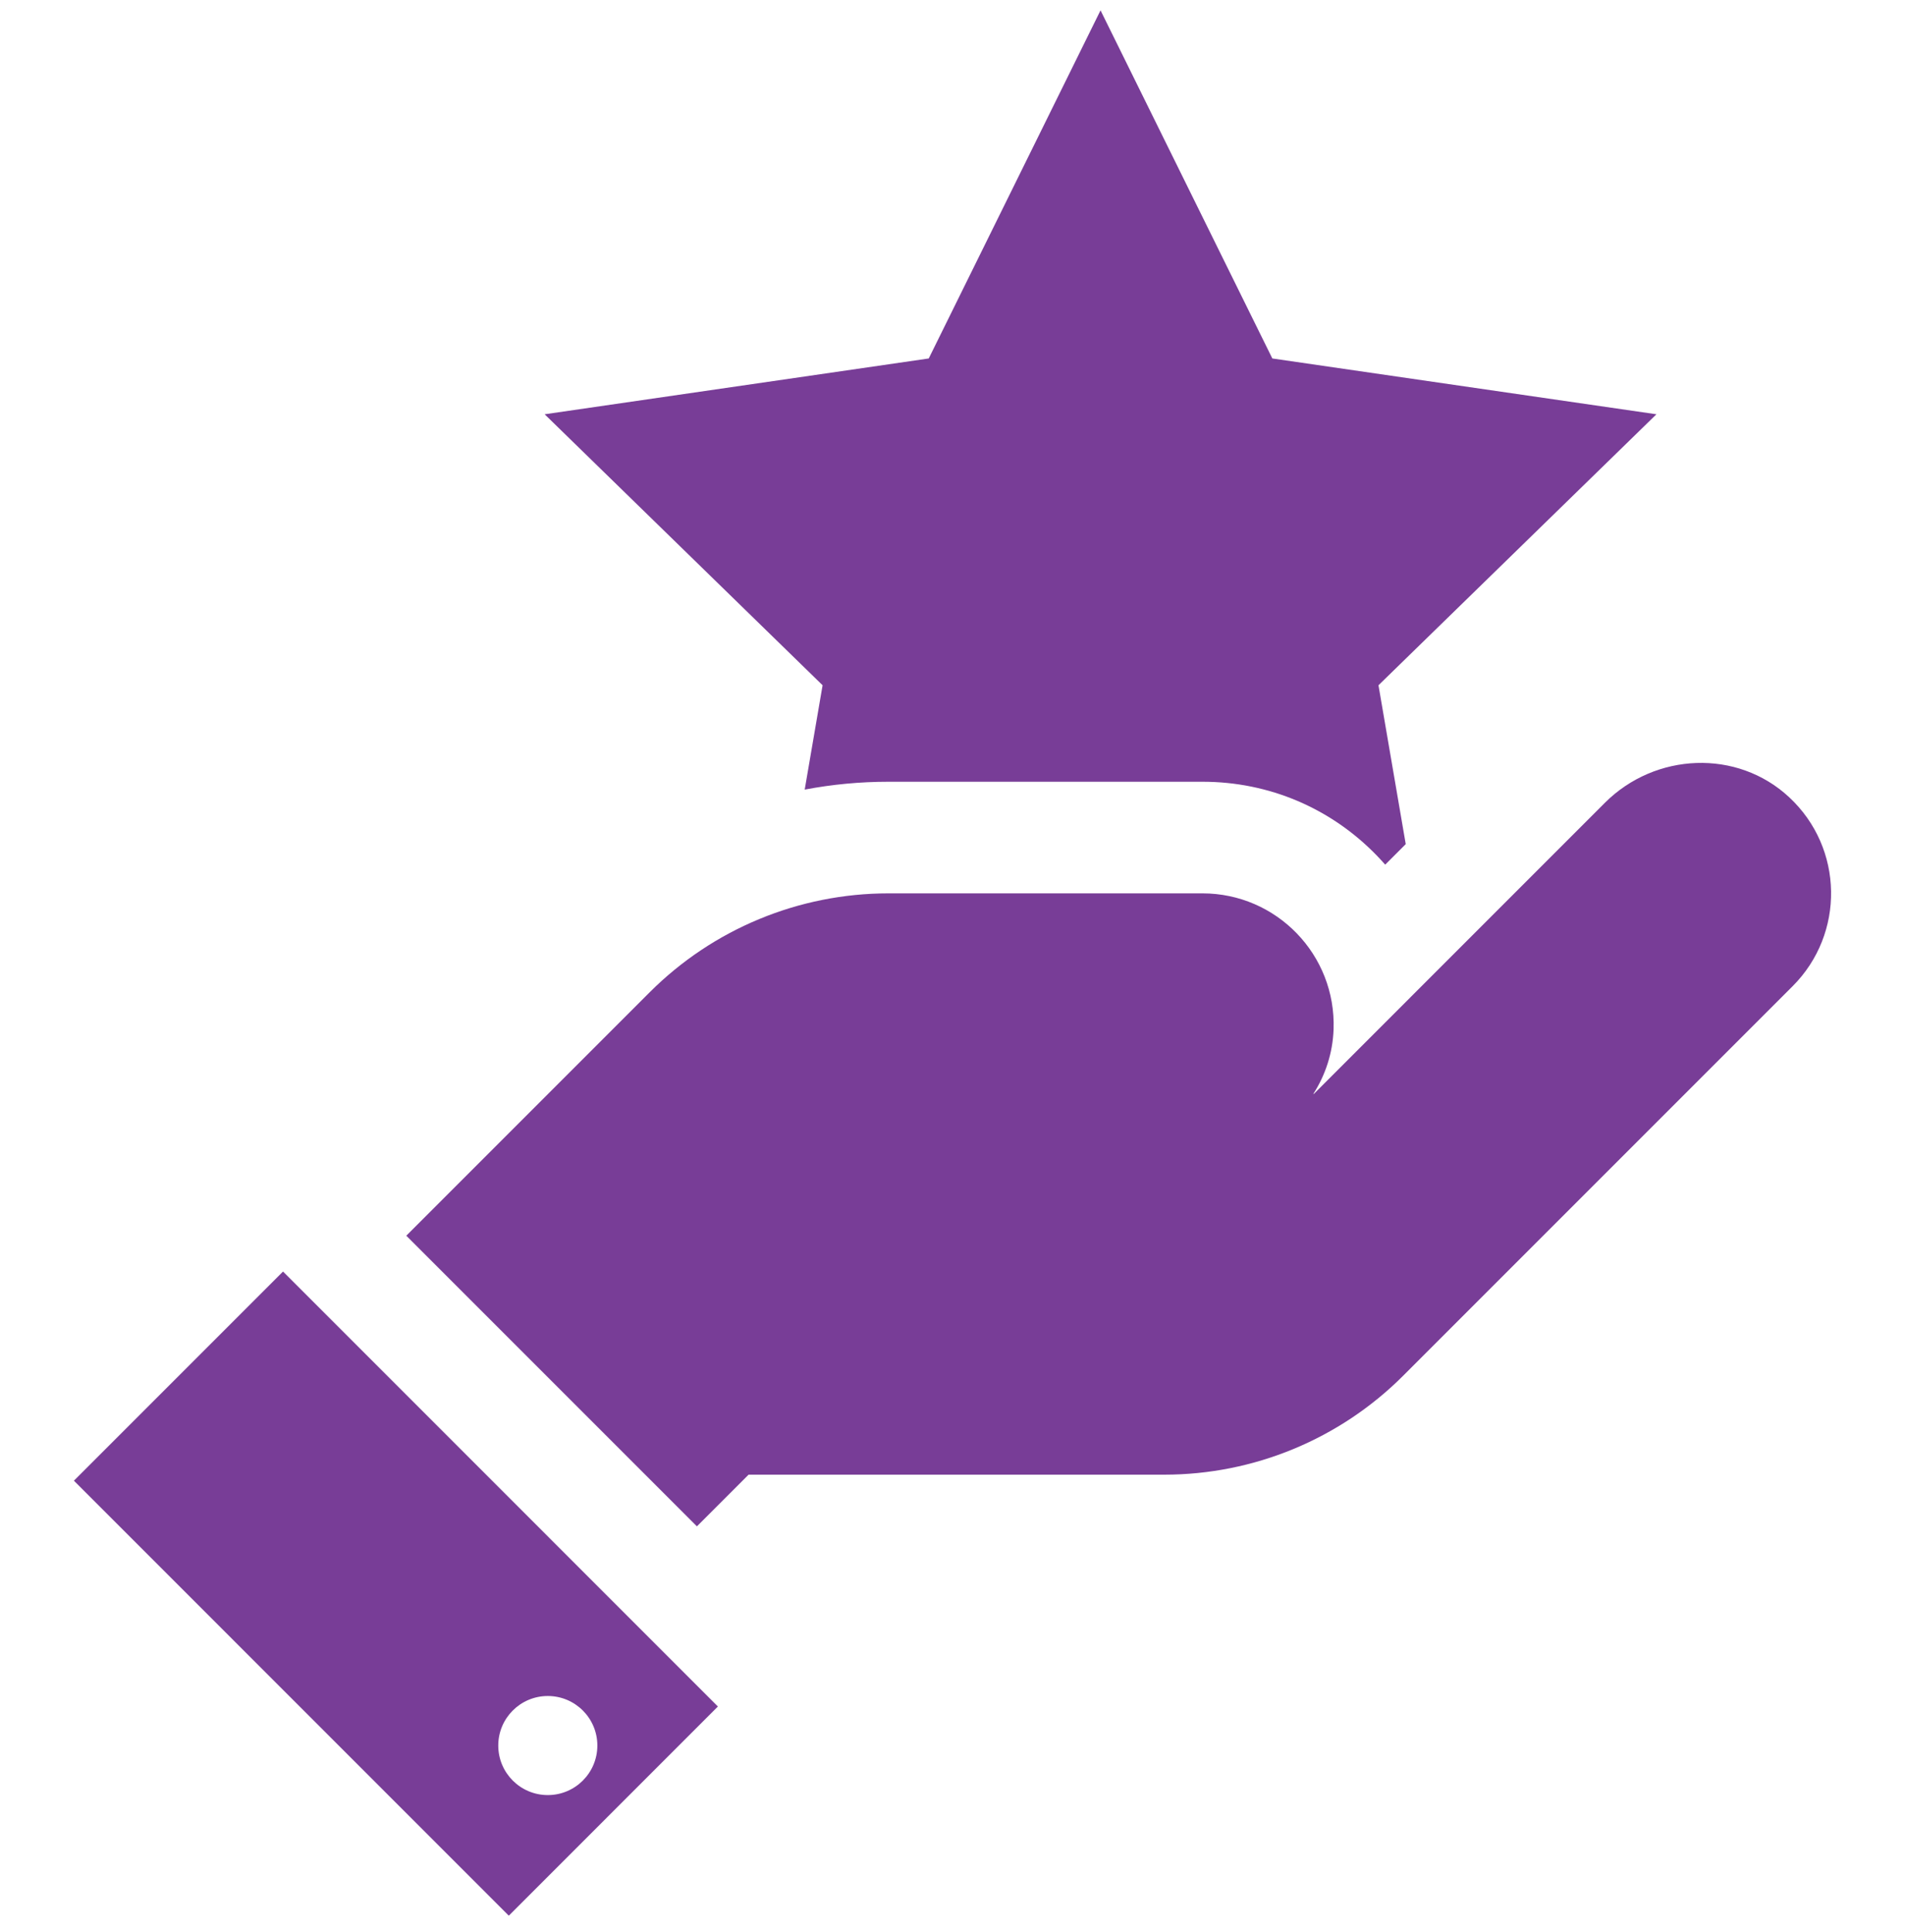 <svg width="72" height="73" viewBox="0 0 72 73" fill="none" xmlns="http://www.w3.org/2000/svg">
<g clip-path="url(#clip0_16_1114)">
<path d="M62.605 15.655L48.088 13.546L41.595 0.391L35.102 13.546L20.585 15.655L31.09 25.895L30.414 29.838C31.452 29.641 32.51 29.541 33.58 29.541H45.447C47.96 29.541 50.306 30.537 52.051 32.345C52.155 32.453 52.256 32.563 52.354 32.674L53.13 31.898L52.1 25.895L62.605 15.655Z" fill="#783D97"/>
<path d="M10.697 48.05L2.793 55.954L19.23 72.391L27.133 64.487L10.697 48.05ZM20.704 67.834C19.67 67.834 18.832 66.996 18.832 65.962C18.832 64.928 19.67 64.09 20.704 64.09C21.738 64.09 22.577 64.928 22.577 65.962C22.577 66.996 21.738 67.834 20.704 67.834Z" fill="#783D97"/>
<path d="M67.624 30.128C65.656 28.295 62.559 28.436 60.657 30.337L49.658 41.337L49.636 41.34C50.092 40.63 50.371 39.798 50.403 38.899C50.503 36.078 48.246 33.759 45.447 33.759H33.58C30.195 33.759 26.948 35.104 24.554 37.498L15.356 46.696L26.34 57.679L28.293 55.726H44.007C47.392 55.726 50.639 54.381 53.033 51.987L67.754 37.266C69.733 35.287 69.69 32.051 67.624 30.128Z" fill="#783D97"/>
</g>
<defs>
<clipPath id="clip0_16_1114">
<rect width="72" height="72" fill="white" transform="translate(0 0.391)"/>
</clipPath>
</defs>
</svg>
